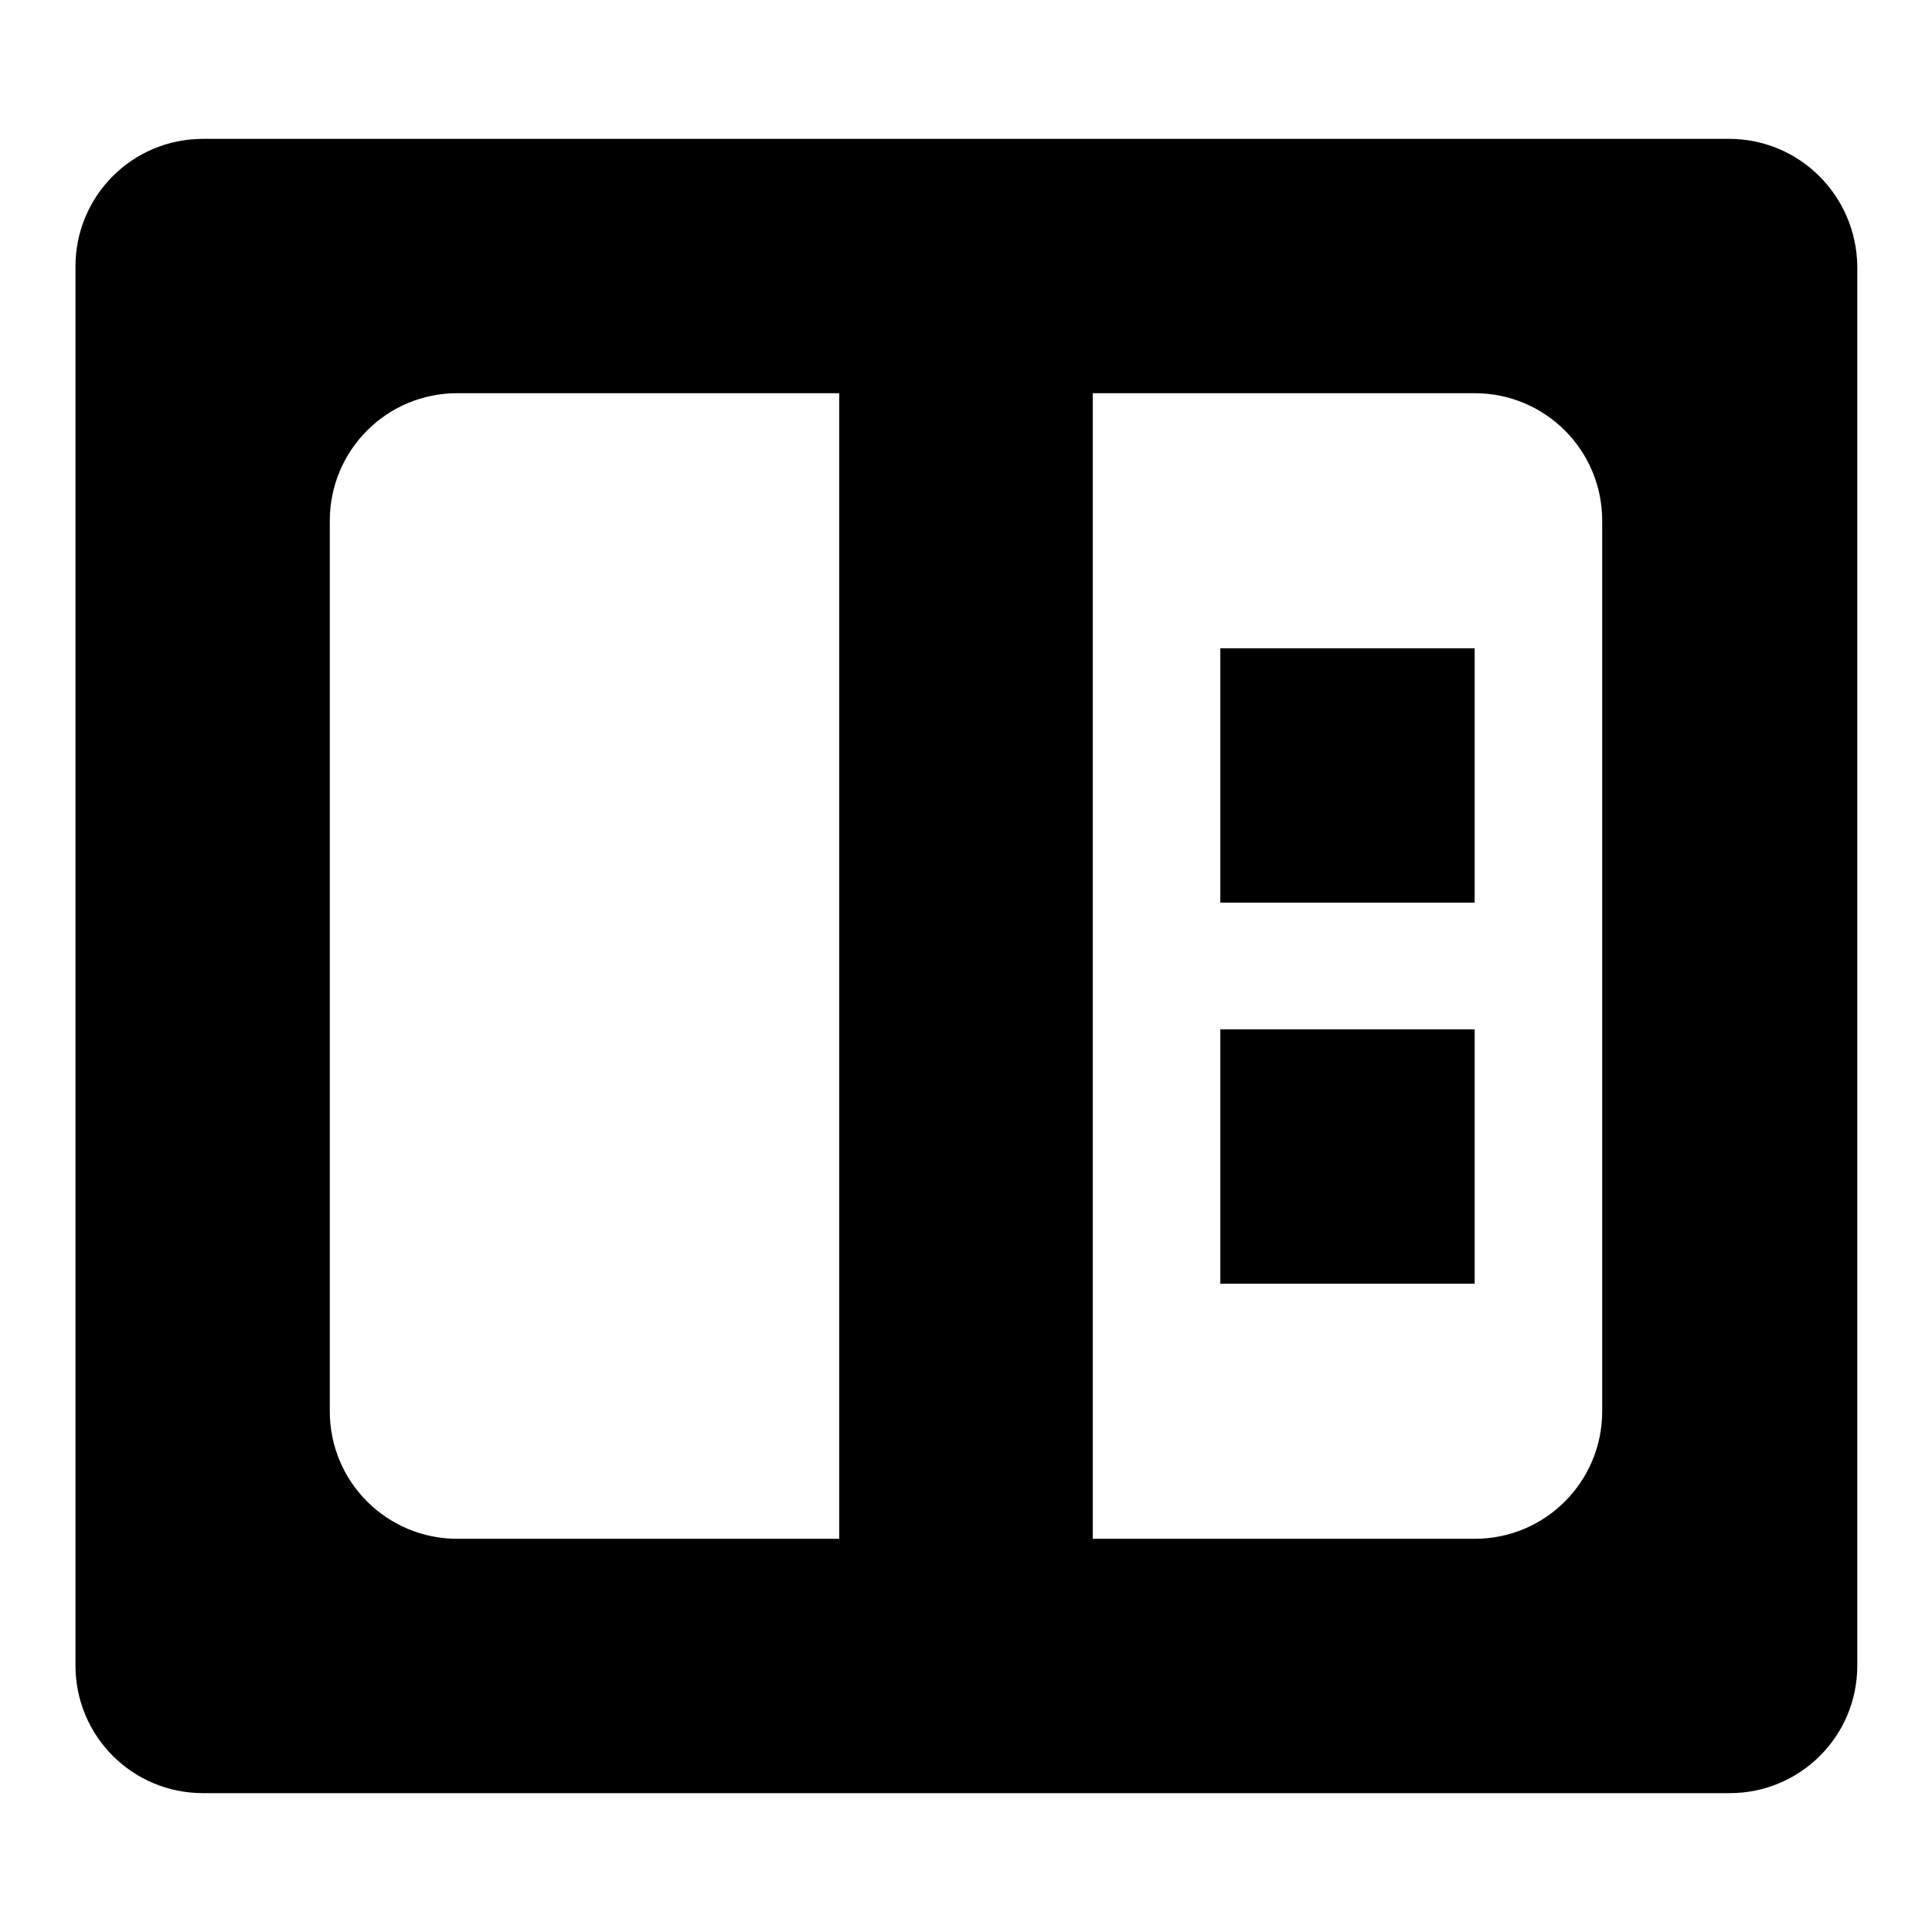 <?xml version="1.0" encoding="utf-8"?>
<!-- Svg Vector Icons : http://www.onlinewebfonts.com/icon -->
<!DOCTYPE svg PUBLIC "-//W3C//DTD SVG 1.1//EN" "http://www.w3.org/Graphics/SVG/1.1/DTD/svg11.dtd">
<svg version="1.1" xmlns="http://www.w3.org/2000/svg" xmlns:xlink="http://www.w3.org/1999/xlink" x="0px" y="0px" viewBox="0 0 256 256" enable-background="new 0 0 256 256" xml:space="preserve">
<g> <path fill="#000000" d="M161.7,119.6h33.7V85.9h-33.7V119.6z M229.1,18.4H26.9C17.5,18.4,10,26,10,35.3v185.4 c0,9.3,7.5,16.9,16.9,16.9h202.3c9.3,0,16.9-7.5,16.9-16.9V35.3C246,26,238.5,18.4,229.1,18.4z M111.1,203.9H60.6 c-9.3,0-16.9-7.5-16.9-16.9V69c0-9.3,7.5-16.9,16.9-16.9h50.6V203.9z M212.3,187c0,9.3-7.5,16.9-16.9,16.9h-50.6V52.1h50.6 c9.3,0,16.9,7.5,16.9,16.9V187z M161.7,170.1h33.7v-33.7h-33.7V170.1z"/></g>
</svg>